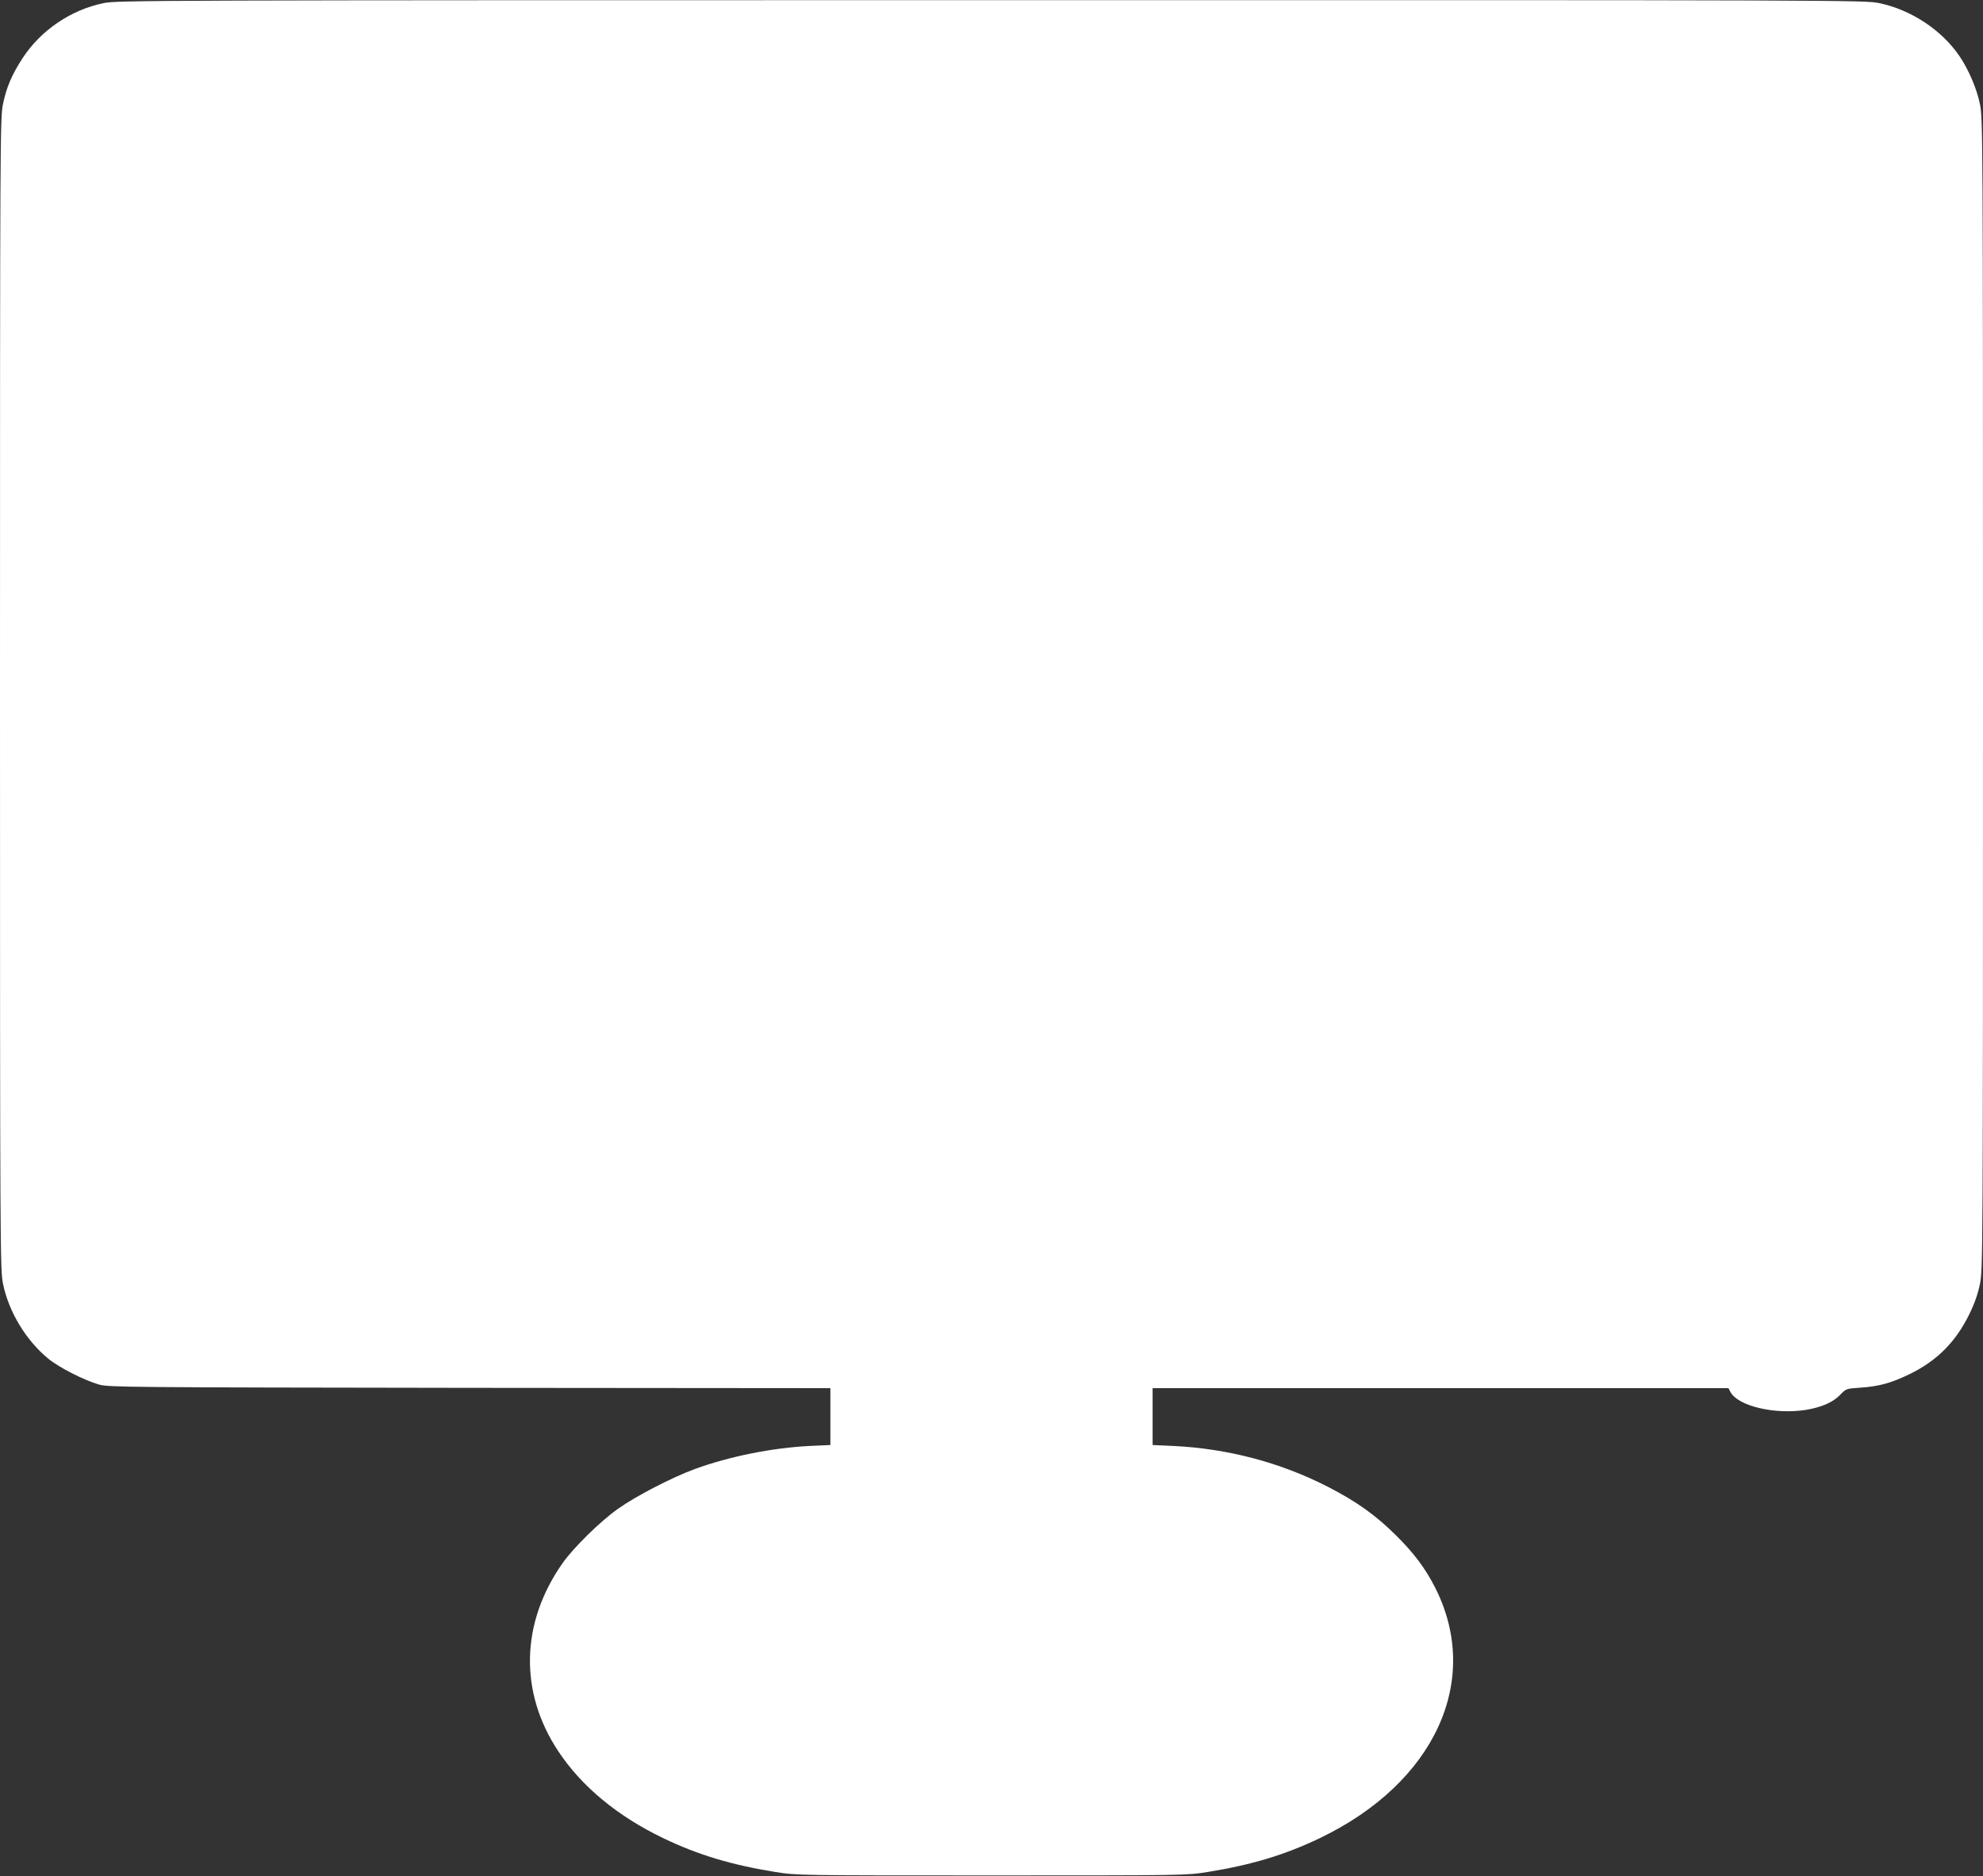 <?xml version="1.0" standalone="no"?>
<!DOCTYPE svg PUBLIC "-//W3C//DTD SVG 20010904//EN"
 "http://www.w3.org/TR/2001/REC-SVG-20010904/DTD/svg10.dtd">
<svg version="1.0" xmlns="http://www.w3.org/2000/svg"
 width="1280pt" height="1211pt" viewBox="0 0 1280 1211"
 preserveAspectRatio="xMidYMid meet">
<rect x="0" y="0" width="1280" height="1211" fill="#333333" stroke="none"/>
<g transform="translate(0,1211) scale(0.1,-0.1)"
fill="#ffffff" stroke="none">
<path d="M669 12090 c-213 -44 -406 -176 -523 -355 -69 -106 -104 -187 -127
-298 -18 -89 -19 -203 -19 -3807 0 -3633 1 -3717 20 -3809 37 -179 149 -364
292 -481 71 -58 231 -139 328 -167 62 -17 172 -18 2393 -21 l2327 -2 0 -184 0
-183 -132 -6 c-243 -12 -518 -67 -743 -149 -147 -54 -378 -173 -495 -256 -116
-82 -288 -251 -359 -352 -271 -386 -280 -833 -27 -1214 151 -228 383 -419 676
-560 227 -109 441 -173 725 -219 140 -22 144 -22 1395 -22 1251 0 1255 0 1395
22 284 46 498 110 725 219 740 355 1046 1017 745 1614 -64 126 -136 223 -254
340 -133 132 -256 219 -441 314 -307 157 -645 246 -997 263 l-133 6 0 184 0
183 1858 0 1859 0 13 -25 c49 -91 287 -147 488 -115 100 17 172 48 218 95 40
42 41 42 130 48 122 8 201 30 319 87 177 86 298 207 386 386 34 69 56 132 69
195 19 92 20 176 20 3809 0 3640 -1 3717 -20 3809 -20 99 -74 224 -132 309
-115 169 -314 300 -519 342 -92 19 -186 20 -5734 19 -5416 0 -5643 -1 -5726
-19z"/>
</g>
</svg>
